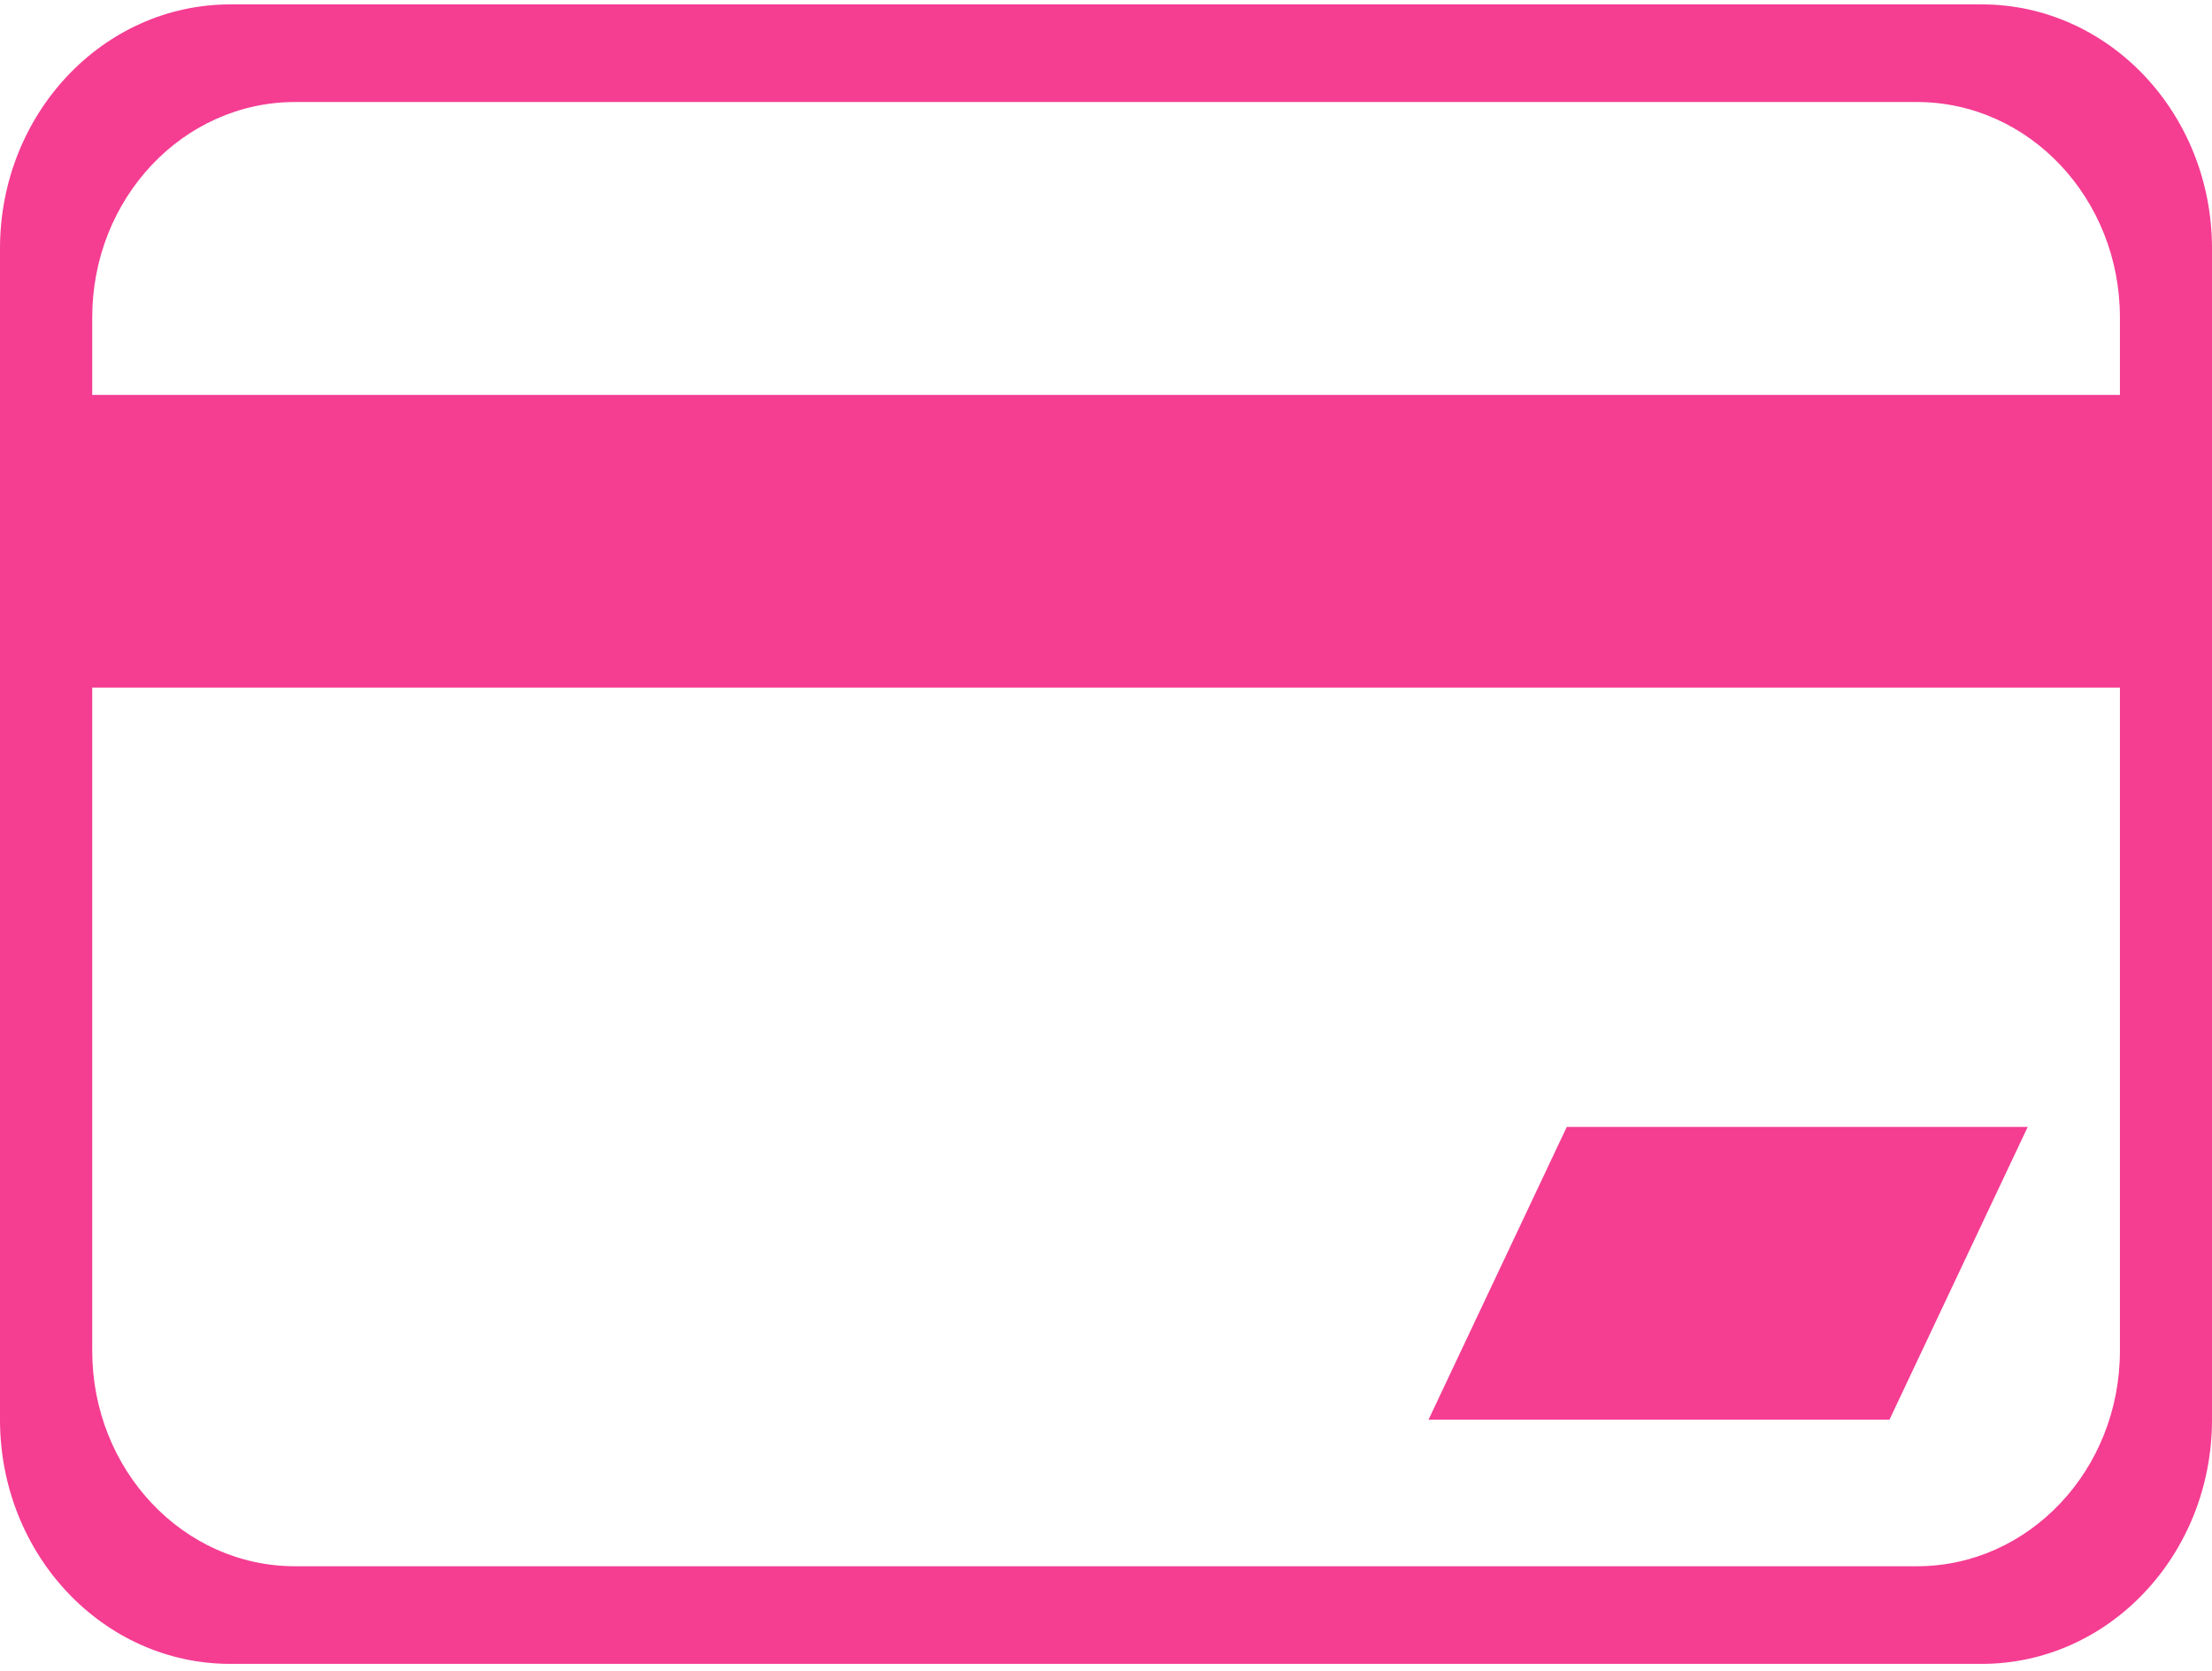 <?xml version="1.0" encoding="UTF-8"?>
<svg width="200px" height="151px" viewBox="0 0 200 151" version="1.1" xmlns="http://www.w3.org/2000/svg" xmlns:xlink="http://www.w3.org/1999/xlink">
    <title>foot-4</title>
    <g id="页面-1" stroke="none" stroke-width="1" fill="none" fill-rule="evenodd">
        <g id="foot-4" transform="translate(0, 0.397)" fill="#F53D92" fill-rule="nonzero">
            <path d="M179.175,150 L20.825,150 C9.325,150 0,140.125 0,127.925 L0,22.062 C0,9.875 9.325,0 20.825,0 L179.175,0 C190.675,0 200,9.875 200,22.062 L200,35.288 L200,61.75 L200,127.925 C200,140.125 190.675,150 179.175,150 L179.175,150 Z M191.675,28.3 C191.675,17.538 183.45,8.825 173.325,8.825 L26.675,8.825 C16.55,8.825 8.338,17.538 8.338,28.3 L8.338,35.3 L191.675,35.3 L191.675,28.3 L191.675,28.3 Z M8.338,61.75 L8.338,121.7 C8.338,132.45 16.55,141.175 26.675,141.175 L173.325,141.175 C183.45,141.175 191.675,132.463 191.675,121.7 L191.675,61.75 L8.338,61.75 L8.338,61.75 Z M129.162,127.925 L141.662,101.463 L183.338,101.463 L170.838,127.925 L129.162,127.925 L129.162,127.925 Z" id="形状"></path>
        </g>
    </g>
</svg>